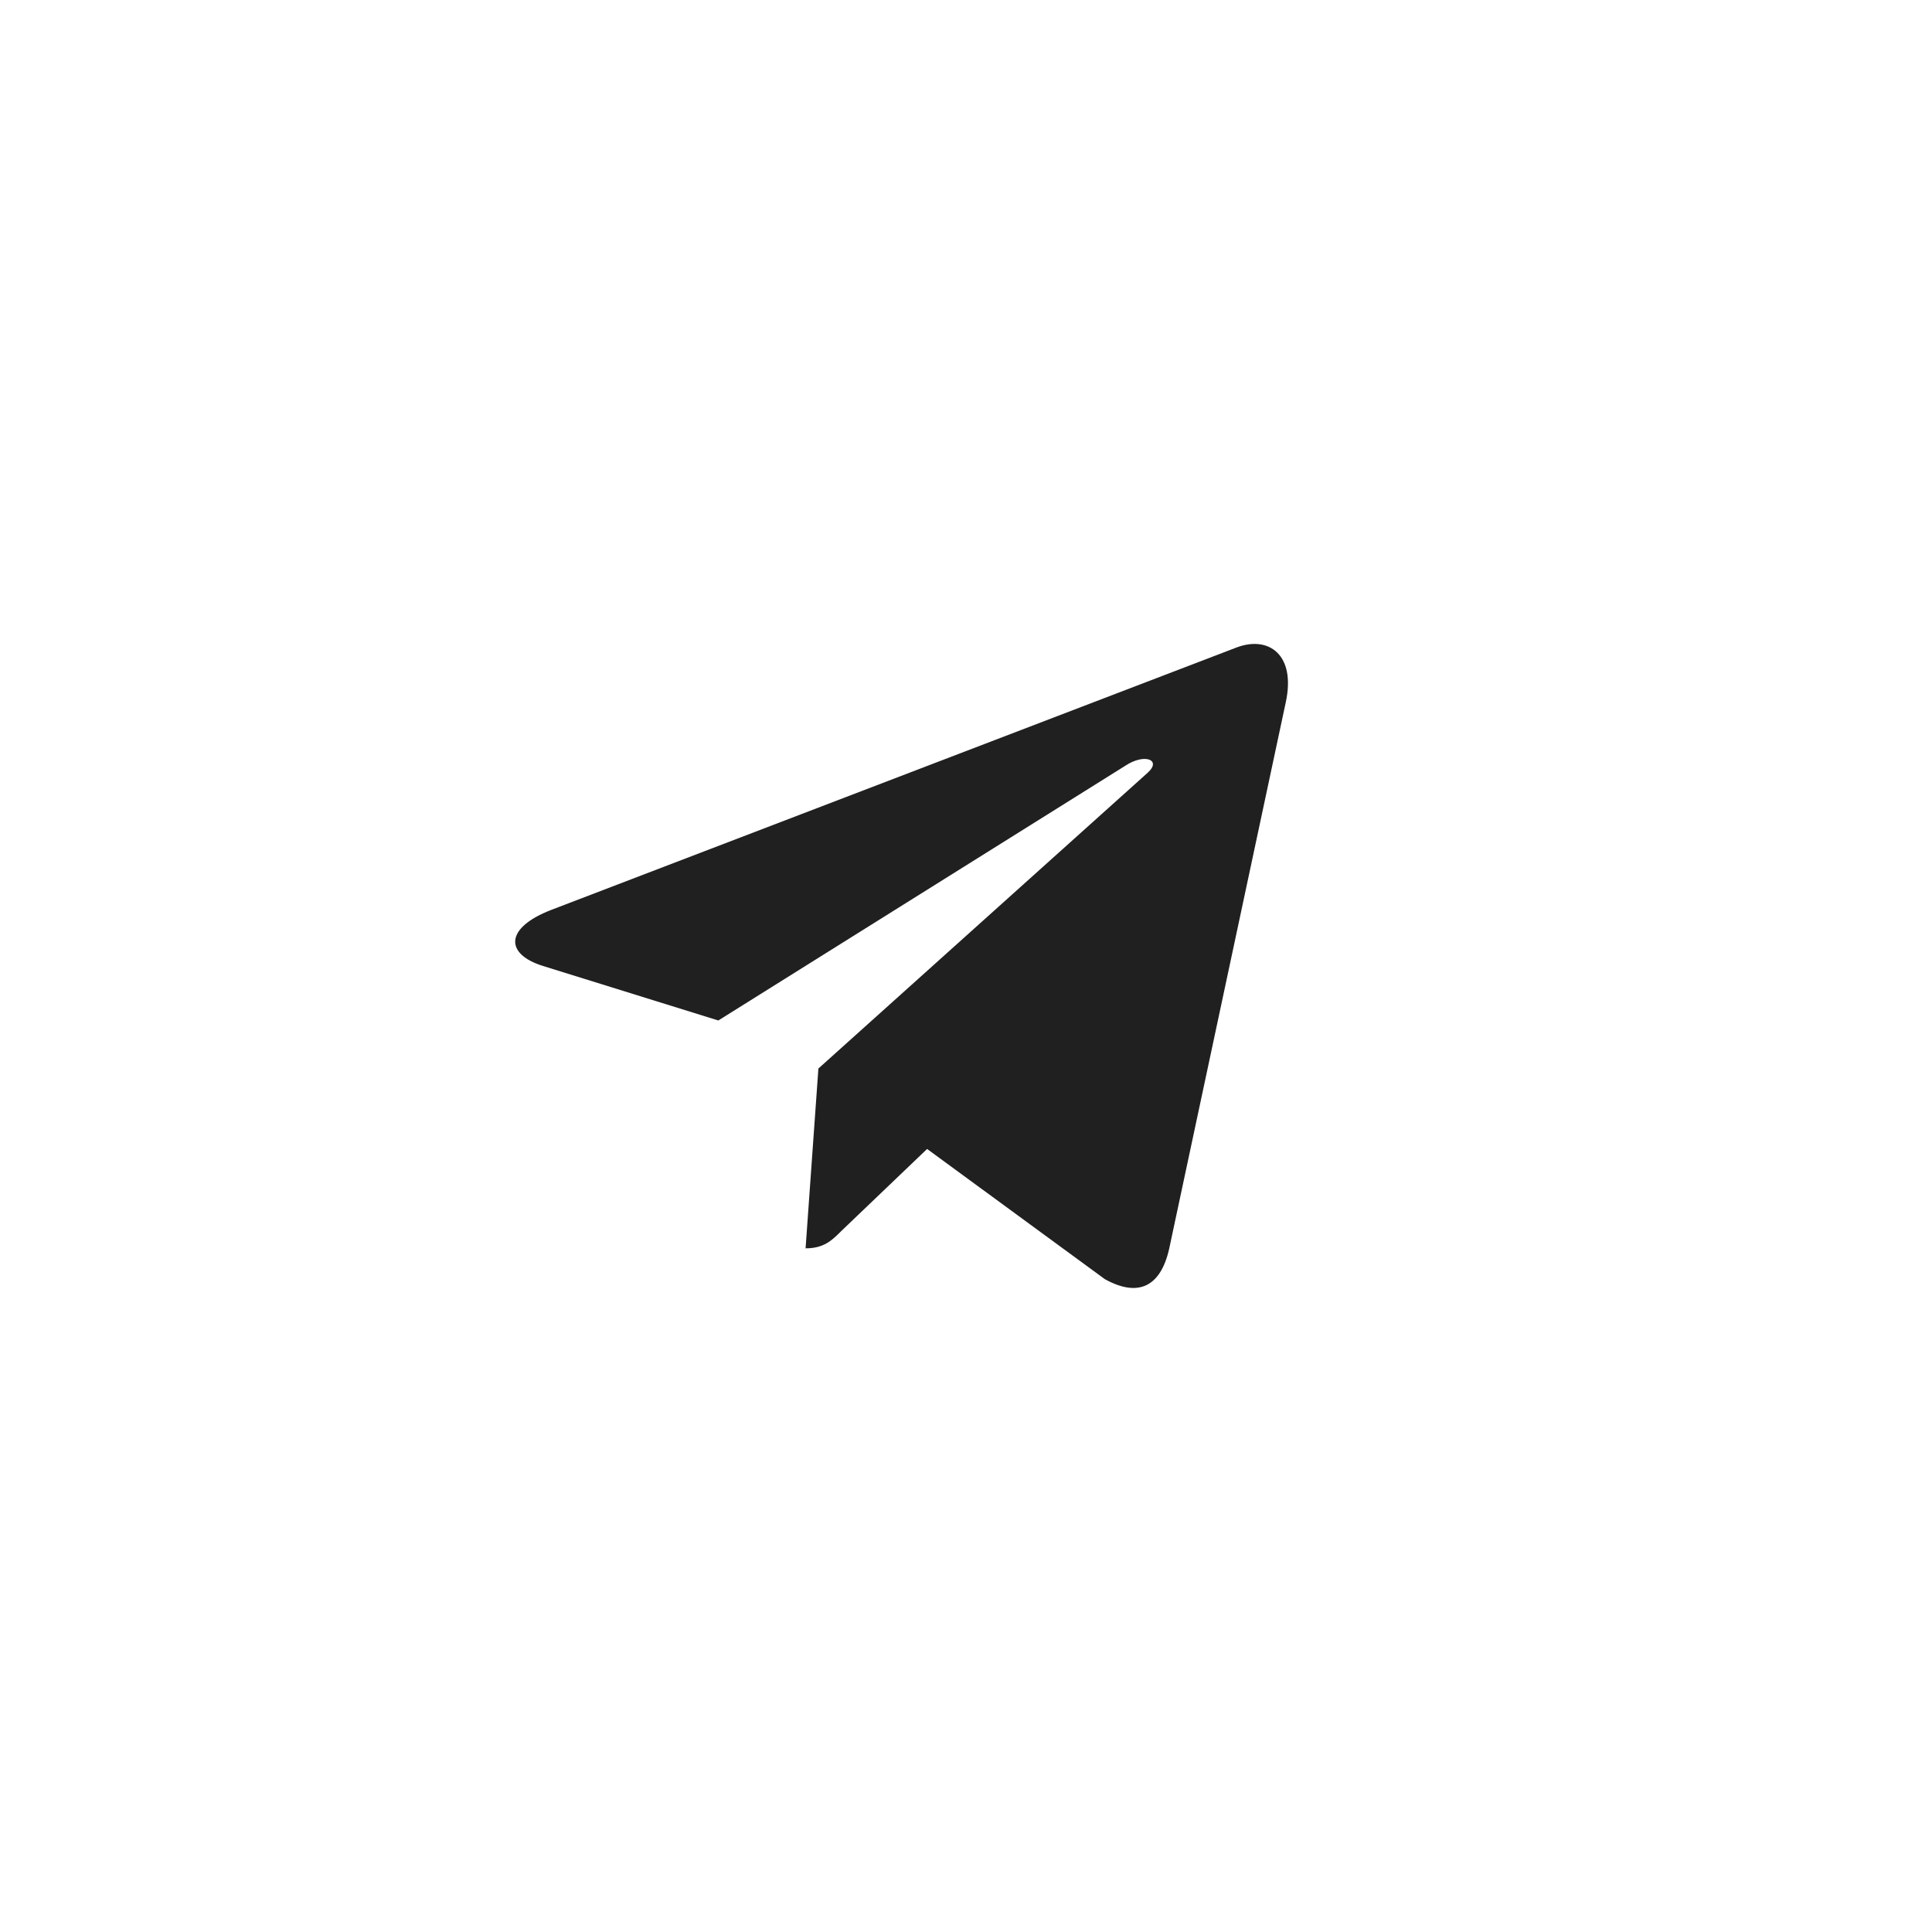 <?xml version="1.0" encoding="UTF-8"?> <svg xmlns="http://www.w3.org/2000/svg" width="30" height="30" viewBox="0 0 30 30" fill="none"> <path d="M12.708 16.592L12.509 19.384C12.793 19.384 12.917 19.262 13.065 19.114L14.396 17.841L17.155 19.862C17.661 20.143 18.017 19.996 18.154 19.395L19.965 10.907C20.127 10.161 19.696 9.868 19.204 10.053L8.557 14.13C7.83 14.412 7.842 14.817 8.433 15L11.154 15.846L17.476 11.889C17.774 11.692 18.043 11.8 17.821 11.999L12.708 16.592Z" fill="#202020"></path> </svg> 